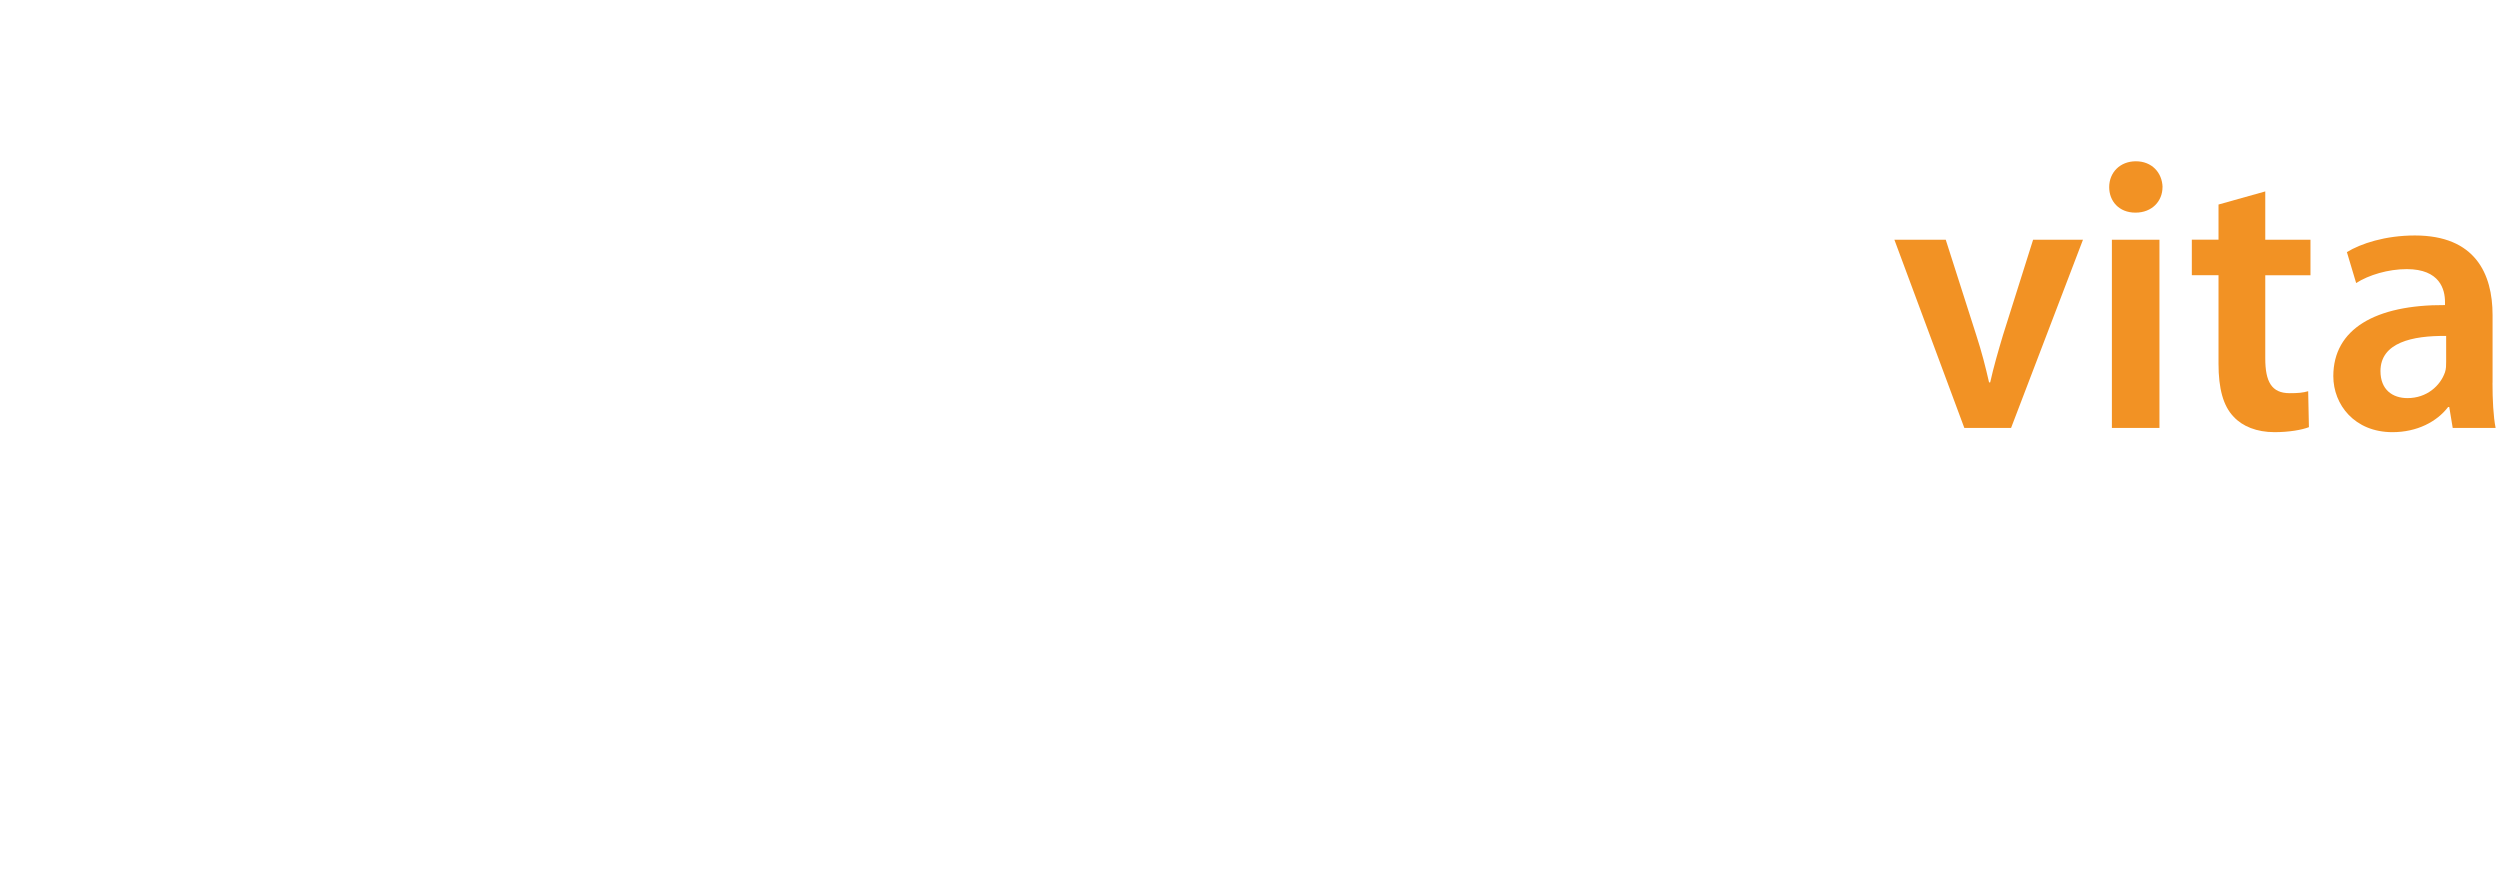 <?xml version="1.0" encoding="UTF-8"?>
<svg id="Ebene_1" data-name="Ebene 1" xmlns="http://www.w3.org/2000/svg" xmlns:xlink="http://www.w3.org/1999/xlink" viewBox="0 0 370 130">
  <defs>
    <style>
      .cls-1 {
        filter: url(#drop-shadow-1);
      }

      .cls-2 {
        filter: url(#drop-shadow-3);
      }

      .cls-3 {
        filter: url(#drop-shadow-2);
      }

      .cls-4 {
        fill: #f29224;
      }

      .cls-5 {
        fill: #fff;
      }
    </style>
    <filter id="drop-shadow-1" x="129.79" y="23.37" width="239.56" height="40.59" filterUnits="userSpaceOnUse">
      <feOffset dx=".5" dy=".5"/>
      <feGaussianBlur result="blur" stdDeviation="0"/>
      <feFlood flood-color="#000" flood-opacity=".33"/>
      <feComposite in2="blur" operator="in"/>
      <feComposite in="SourceGraphic"/>
    </filter>
    <filter id="drop-shadow-2" x="130.8" y="74.72" width="238.47" height="18.22" filterUnits="userSpaceOnUse">
      <feOffset dx=".5" dy=".5"/>
      <feGaussianBlur result="blur-2" stdDeviation="0"/>
      <feFlood flood-color="#000" flood-opacity=".33"/>
      <feComposite in2="blur-2" operator="in"/>
      <feComposite in="SourceGraphic"/>
    </filter>
    <filter id="drop-shadow-3" x="1.15" y=".59" width="111.82" height="129.31" filterUnits="userSpaceOnUse">
      <feOffset dx=".5" dy=".5"/>
      <feGaussianBlur result="blur-3" stdDeviation="0"/>
      <feFlood flood-color="#000" flood-opacity=".33"/>
      <feComposite in2="blur-3" operator="in"/>
      <feComposite in="SourceGraphic"/>
    </filter>
  </defs>
  <g class="cls-1">
    <path class="cls-5" d="M151.41,56.19c0,2.4.11,4.75.4,6.63h-4.52l-.4-3.49h-.17c-1.54,2.17-4.52,4.12-8.46,4.12-5.6,0-8.46-3.95-8.46-7.95,0-6.69,5.95-10.35,16.64-10.29v-.57c0-2.23-.63-6.41-6.29-6.35-2.63,0-5.32.74-7.26,2.06l-1.14-3.37c2.29-1.43,5.66-2.4,9.15-2.4,8.46,0,10.52,5.78,10.52,11.27v10.35ZM146.55,48.7c-5.49-.11-11.72.86-11.72,6.23,0,3.32,2.17,4.8,4.69,4.8,3.66,0,6-2.29,6.81-4.63.17-.57.23-1.14.23-1.6v-4.8Z"/>
    <path class="cls-5" d="M159.53,42.64c0-2.92-.06-5.2-.23-7.49h4.46l.29,4.58h.11c1.37-2.57,4.58-5.15,9.15-5.15,3.83,0,9.78,2.29,9.78,11.78v16.47h-5.03v-15.96c0-4.46-1.66-8.18-6.41-8.18-3.26,0-5.83,2.34-6.75,5.15-.23.63-.34,1.49-.34,2.34v16.64h-5.03v-20.19Z"/>
    <path class="cls-5" d="M191.27,42.64c0-2.92-.06-5.2-.23-7.49h4.46l.29,4.58h.12c1.37-2.57,4.58-5.15,9.15-5.15,3.83,0,9.78,2.29,9.78,11.78v16.47h-5.03v-15.96c0-4.46-1.66-8.18-6.4-8.18-3.26,0-5.83,2.34-6.75,5.15-.23.63-.34,1.49-.34,2.34v16.64h-5.03v-20.19Z"/>
    <path class="cls-5" d="M225.82,49.9c.12,6.81,4.4,9.61,9.49,9.61,3.6,0,5.83-.63,7.66-1.43l.92,3.6c-1.77.8-4.86,1.77-9.27,1.77-8.52,0-13.61-5.66-13.61-14.01s4.92-14.87,12.98-14.87c9.09,0,11.44,7.89,11.44,12.98,0,1.03-.06,1.77-.17,2.34h-19.45ZM240.57,46.3c.06-3.15-1.32-8.12-6.98-8.12-5.15,0-7.32,4.63-7.72,8.12h14.7Z"/>
    <path class="cls-5" d="M251.67,42.64c0-2.92-.06-5.2-.23-7.49h4.46l.29,4.58h.12c1.37-2.57,4.58-5.15,9.15-5.15,3.83,0,9.78,2.29,9.78,11.78v16.47h-5.03v-15.96c0-4.46-1.66-8.18-6.4-8.18-3.26,0-5.83,2.34-6.75,5.15-.23.63-.34,1.49-.34,2.34v16.64h-5.03v-20.19Z"/>
    <path class="cls-4" d="M287.47,34.98l4.52,14.13c.8,2.46,1.37,4.69,1.89,6.98h.17c.51-2.29,1.14-4.46,1.89-6.98l4.46-14.13h7.38l-10.64,27.85h-6.92l-10.35-27.85h7.61Z"/>
    <path class="cls-4" d="M319.55,27.2c0,2.06-1.54,3.77-4,3.77s-3.89-1.72-3.89-3.77c0-2.17,1.6-3.83,3.95-3.83s3.89,1.66,3.95,3.83ZM312.06,62.83v-27.85h7.04v27.85h-7.04Z"/>
    <path class="cls-4" d="M334.76,27.83v7.15h6.69v5.26h-6.69v12.3c0,3.43.92,5.15,3.6,5.15,1.26,0,1.95-.06,2.75-.29l.11,5.32c-1.03.4-2.92.74-5.09.74-2.63,0-4.75-.86-6.06-2.29-1.54-1.6-2.23-4.17-2.23-7.84v-13.1h-3.95v-5.26h3.95v-5.2l6.92-1.94Z"/>
    <path class="cls-4" d="M368.39,56.14c0,2.52.12,4.98.46,6.69h-6.35l-.51-3.09h-.17c-1.66,2.17-4.58,3.72-8.24,3.72-5.6,0-8.75-4.06-8.75-8.29,0-6.98,6.23-10.58,16.53-10.52v-.46c0-1.83-.74-4.86-5.66-4.86-2.75,0-5.61.86-7.49,2.06l-1.37-4.58c2.06-1.26,5.66-2.46,10.07-2.46,8.92,0,11.49,5.66,11.49,11.78v10.01ZM361.53,49.22c-4.97-.06-9.72.97-9.72,5.2,0,2.75,1.77,4,4,4,2.86,0,4.86-1.83,5.55-3.83.17-.51.17-1.03.17-1.54v-3.83Z"/>
  </g>
  <g class="cls-3">
    <path class="cls-5" d="M130.8,75.56c.8-.13,1.85-.25,3.18-.25,1.64,0,2.84.38,3.6,1.07.69.61,1.12,1.54,1.12,2.69s-.34,2.08-.99,2.74c-.9.93-2.31,1.41-3.93,1.41-.5,0-.95-.02-1.33-.12v5.15h-1.66v-12.69ZM132.46,81.76c.36.1.82.13,1.37.13,2,0,3.22-.99,3.22-2.73s-1.22-2.53-3.03-2.53c-.72,0-1.28.06-1.56.13v4.99Z"/>
    <path class="cls-5" d="M140.75,74.72h1.68v5.77h.04c.27-.48.69-.91,1.2-1.2.5-.29,1.09-.46,1.71-.46,1.24,0,3.22.76,3.22,3.93v5.49h-1.68v-5.3c0-1.49-.55-2.72-2.13-2.72-1.09,0-1.92.76-2.25,1.66-.09.25-.11.49-.11.8v5.57h-1.68v-13.53Z"/>
    <path class="cls-5" d="M151.66,79.03l2,5.45c.23.61.46,1.33.61,1.89h.04c.17-.55.36-1.26.59-1.93l1.83-5.41h1.77l-2.52,6.58c-1.2,3.16-2.02,4.76-3.16,5.77-.84.71-1.64.99-2.06,1.07l-.42-1.39c.42-.13.97-.4,1.47-.82.46-.36,1.01-1.01,1.41-1.87.08-.17.13-.3.13-.4s-.04-.23-.13-.44l-3.39-8.5h1.83Z"/>
    <path class="cls-5" d="M159.64,86.56c.51.31,1.39.65,2.23.65,1.2,0,1.77-.59,1.77-1.37s-.48-1.22-1.7-1.68c-1.68-.61-2.46-1.51-2.46-2.61,0-1.49,1.22-2.71,3.18-2.71.93,0,1.75.25,2.25.57l-.4,1.22c-.36-.23-1.03-.55-1.89-.55-.99,0-1.52.57-1.52,1.26,0,.76.53,1.1,1.73,1.58,1.58.59,2.42,1.39,2.42,2.76,0,1.64-1.28,2.78-3.43,2.78-1.01,0-1.94-.27-2.59-.65l.4-1.26Z"/>
    <path class="cls-5" d="M169.25,76.44c0,.57-.4,1.03-1.07,1.03-.61,0-1.01-.46-1.01-1.03s.42-1.05,1.05-1.05,1.03.46,1.03,1.05ZM167.39,88.26v-9.22h1.68v9.22h-1.68Z"/>
    <path class="cls-5" d="M180.15,83.57c0,3.41-2.38,4.9-4.59,4.9-2.48,0-4.42-1.83-4.42-4.75,0-3.07,2.04-4.88,4.57-4.88s4.44,1.92,4.44,4.73ZM172.86,83.66c0,2.02,1.14,3.55,2.78,3.55s2.8-1.51,2.8-3.58c0-1.56-.78-3.53-2.76-3.53s-2.82,1.83-2.82,3.56Z"/>
    <path class="cls-5" d="M184.26,76.82v2.21h2.4v1.28h-2.4v4.97c0,1.14.32,1.79,1.26,1.79.46,0,.72-.04.97-.12l.08,1.28c-.32.11-.84.23-1.49.23-.78,0-1.41-.27-1.81-.71-.46-.51-.65-1.33-.65-2.42v-5.03h-1.43v-1.28h1.43v-1.71l1.64-.5Z"/>
    <path class="cls-5" d="M188.51,74.72h1.68v5.77h.04c.27-.48.69-.91,1.2-1.2.49-.29,1.09-.46,1.71-.46,1.24,0,3.22.76,3.22,3.93v5.49h-1.68v-5.3c0-1.49-.55-2.72-2.13-2.72-1.09,0-1.92.76-2.25,1.66-.1.25-.12.49-.12.8v5.57h-1.68v-13.53Z"/>
    <path class="cls-5" d="M199.98,83.95c.04,2.27,1.47,3.2,3.16,3.2,1.2,0,1.94-.21,2.55-.48l.3,1.2c-.59.27-1.62.59-3.09.59-2.84,0-4.54-1.89-4.54-4.67s1.64-4.96,4.33-4.96c3.03,0,3.81,2.63,3.81,4.33,0,.34-.02.59-.06.78h-6.48ZM204.9,82.75c.02-1.05-.44-2.71-2.33-2.71-1.71,0-2.44,1.54-2.57,2.71h4.9Z"/>
    <path class="cls-5" d="M208.56,81.91c0-1.09-.02-2.02-.08-2.88h1.47l.08,1.83h.06c.42-1.24,1.45-2.02,2.57-2.02.17,0,.31.02.46.04v1.58c-.17-.04-.34-.04-.57-.04-1.18,0-2.02.88-2.25,2.13-.04.23-.06.52-.06.78v4.92h-1.68v-6.35Z"/>
    <path class="cls-5" d="M221.14,86.04c0,.8.04,1.58.13,2.21h-1.51l-.13-1.16h-.06c-.52.72-1.51,1.37-2.82,1.37-1.87,0-2.82-1.31-2.82-2.65,0-2.23,1.98-3.45,5.55-3.43v-.19c0-.74-.21-2.13-2.1-2.12-.87,0-1.77.25-2.42.69l-.38-1.12c.76-.48,1.89-.8,3.05-.8,2.82,0,3.51,1.92,3.51,3.75v3.45ZM219.52,83.55c-1.83-.04-3.91.29-3.91,2.08,0,1.11.72,1.6,1.56,1.6,1.22,0,2-.76,2.27-1.54.06-.19.08-.38.08-.53v-1.6Z"/>
    <path class="cls-5" d="M223.82,82.04c0-1.18-.04-2.13-.08-3.01h1.49l.09,1.58h.04c.67-1.12,1.77-1.77,3.28-1.77,2.25,0,3.93,1.89,3.93,4.67,0,3.32-2.04,4.96-4.21,4.96-1.22,0-2.29-.53-2.84-1.45h-.04v5.01h-1.66v-9.99ZM225.47,84.5c0,.25.02.48.08.69.3,1.16,1.31,1.96,2.52,1.96,1.77,0,2.8-1.45,2.8-3.56,0-1.83-.97-3.41-2.74-3.41-1.14,0-2.23.8-2.54,2.06-.06.21-.12.46-.12.67v1.6Z"/>
    <path class="cls-5" d="M236.49,76.44c0,.57-.4,1.03-1.07,1.03-.61,0-1.01-.46-1.01-1.03s.42-1.05,1.05-1.05,1.03.46,1.03,1.05ZM234.62,88.26v-9.22h1.68v9.22h-1.68Z"/>
    <path class="cls-5" d="M239.98,83.95c.04,2.27,1.47,3.2,3.16,3.2,1.2,0,1.94-.21,2.55-.48l.3,1.2c-.59.27-1.62.59-3.09.59-2.84,0-4.54-1.89-4.54-4.67s1.64-4.96,4.33-4.96c3.03,0,3.81,2.63,3.81,4.33,0,.34-.02.59-.06.78h-6.48ZM244.9,82.75c.02-1.05-.44-2.71-2.33-2.71-1.71,0-2.44,1.54-2.57,2.71h4.9Z"/>
    <path class="cls-5" d="M260.66,88.26c-.36-.36-.71-.74-1.2-1.24-1.11,1.01-2.32,1.45-3.75,1.45-2.5,0-3.95-1.68-3.95-3.6,0-1.75,1.05-2.95,2.52-3.75v-.06c-.67-.84-1.07-1.79-1.07-2.69,0-1.58,1.12-3.18,3.26-3.18,1.6,0,2.84,1.05,2.84,2.72,0,1.35-.78,2.42-2.82,3.43v.08c1.09,1.26,2.31,2.65,3.12,3.56.59-.9.99-2.13,1.24-3.75h1.52c-.34,2.02-.89,3.62-1.85,4.75.69.74,1.35,1.47,2.12,2.29h-1.98ZM258.64,86.04c-.76-.84-2.19-2.4-3.62-4.06-.7.46-1.66,1.26-1.66,2.63,0,1.47,1.09,2.59,2.65,2.59,1.09,0,2.02-.5,2.63-1.16ZM254.73,78.19c0,.93.44,1.64.97,2.32,1.3-.74,2.13-1.43,2.13-2.54,0-.78-.44-1.66-1.51-1.66s-1.6.88-1.6,1.87Z"/>
    <path class="cls-5" d="M274.75,82.23h-4.97v4.63h5.56v1.39h-7.24v-12.85h6.96v1.39h-5.28v4.06h4.97v1.37Z"/>
    <path class="cls-5" d="M277.4,81.91c0-1.09-.02-2.02-.08-2.88h1.47l.08,1.83h.06c.42-1.24,1.45-2.02,2.57-2.02.17,0,.31.02.46.04v1.58c-.17-.04-.34-.04-.57-.04-1.18,0-2.02.88-2.25,2.13-.04.23-.06.52-.06.78v4.92h-1.68v-6.35Z"/>
    <path class="cls-5" d="M291.34,86.9c0,2.13-.44,3.41-1.31,4.23-.91.82-2.21,1.11-3.37,1.11s-2.33-.27-3.07-.76l.42-1.3c.61.4,1.56.74,2.7.74,1.71,0,2.97-.9,2.97-3.24v-1.01h-.04c-.5.86-1.51,1.54-2.94,1.54-2.29,0-3.93-1.94-3.93-4.5,0-3.13,2.04-4.88,4.17-4.88,1.6,0,2.46.82,2.88,1.58h.04l.06-1.39h1.49c-.06.65-.08,1.41-.08,2.52v5.36ZM289.66,82.67c0-.29-.02-.53-.1-.74-.3-.99-1.11-1.79-2.34-1.79-1.6,0-2.75,1.35-2.75,3.49,0,1.81.94,3.32,2.73,3.32,1.05,0,1.98-.65,2.32-1.72.1-.29.13-.61.13-.89v-1.66Z"/>
    <path class="cls-5" d="M302.41,83.57c0,3.41-2.38,4.9-4.59,4.9-2.48,0-4.42-1.83-4.42-4.75,0-3.07,2.04-4.88,4.57-4.88s4.44,1.92,4.44,4.73ZM295.11,83.66c0,2.02,1.14,3.55,2.78,3.55s2.8-1.51,2.8-3.58c0-1.56-.78-3.53-2.76-3.53s-2.82,1.83-2.82,3.56Z"/>
    <path class="cls-5" d="M306.51,76.82v2.21h2.4v1.28h-2.4v4.97c0,1.14.32,1.79,1.26,1.79.46,0,.72-.04.97-.12l.08,1.28c-.32.11-.84.23-1.49.23-.78,0-1.41-.27-1.81-.71-.46-.51-.65-1.33-.65-2.42v-5.03h-1.43v-1.28h1.43v-1.71l1.64-.5Z"/>
    <path class="cls-5" d="M310.76,74.72h1.68v5.77h.04c.27-.48.69-.91,1.2-1.2.49-.29,1.09-.46,1.71-.46,1.24,0,3.22.76,3.22,3.93v5.49h-1.68v-5.3c0-1.49-.55-2.72-2.13-2.72-1.09,0-1.92.76-2.25,1.66-.1.25-.12.49-.12.8v5.57h-1.68v-13.53Z"/>
    <path class="cls-5" d="M322.24,83.95c.04,2.27,1.47,3.2,3.16,3.2,1.2,0,1.95-.21,2.55-.48l.3,1.2c-.59.27-1.62.59-3.09.59-2.84,0-4.54-1.89-4.54-4.67s1.64-4.96,4.33-4.96c3.03,0,3.81,2.63,3.81,4.33,0,.34-.02.59-.06.78h-6.48ZM327.16,82.75c.02-1.05-.44-2.71-2.32-2.71-1.71,0-2.44,1.54-2.57,2.71h4.9Z"/>
    <path class="cls-5" d="M330.82,81.91c0-1.09-.02-2.02-.08-2.88h1.47l.08,1.83h.06c.42-1.24,1.45-2.02,2.57-2.02.17,0,.3.02.46.04v1.58c-.17-.04-.34-.04-.57-.04-1.18,0-2.02.88-2.25,2.13-.04.23-.06.52-.06.78v4.92h-1.68v-6.35Z"/>
    <path class="cls-5" d="M343.4,86.04c0,.8.04,1.58.13,2.21h-1.51l-.13-1.16h-.06c-.51.72-1.51,1.37-2.82,1.37-1.87,0-2.82-1.31-2.82-2.65,0-2.23,1.98-3.45,5.54-3.43v-.19c0-.74-.21-2.13-2.1-2.12-.88,0-1.77.25-2.42.69l-.38-1.12c.76-.48,1.89-.8,3.05-.8,2.82,0,3.51,1.92,3.51,3.75v3.45ZM341.78,83.55c-1.83-.04-3.91.29-3.91,2.08,0,1.11.72,1.6,1.56,1.6,1.22,0,2-.76,2.27-1.54.06-.19.08-.38.08-.53v-1.6Z"/>
    <path class="cls-5" d="M346.07,82.04c0-1.18-.04-2.13-.08-3.01h1.49l.09,1.58h.04c.67-1.12,1.77-1.77,3.28-1.77,2.25,0,3.93,1.89,3.93,4.67,0,3.32-2.04,4.96-4.21,4.96-1.22,0-2.29-.53-2.84-1.45h-.04v5.01h-1.66v-9.99ZM347.73,84.5c0,.25.02.48.08.69.3,1.16,1.31,1.96,2.52,1.96,1.77,0,2.8-1.45,2.8-3.56,0-1.83-.97-3.41-2.74-3.41-1.14,0-2.23.8-2.54,2.06-.06.21-.12.46-.12.67v1.6Z"/>
    <path class="cls-5" d="M358.75,76.44c0,.57-.4,1.03-1.07,1.03-.61,0-1.01-.46-1.01-1.03s.42-1.05,1.05-1.05,1.03.46,1.03,1.05ZM356.88,88.26v-9.22h1.68v9.22h-1.68Z"/>
    <path class="cls-5" d="M362.24,83.95c.04,2.27,1.47,3.2,3.16,3.2,1.2,0,1.95-.21,2.55-.48l.3,1.2c-.59.27-1.62.59-3.09.59-2.84,0-4.54-1.89-4.54-4.67s1.64-4.96,4.33-4.96c3.03,0,3.81,2.63,3.81,4.33,0,.34-.02.59-.06.78h-6.48ZM367.15,82.75c.02-1.05-.44-2.71-2.32-2.71-1.71,0-2.44,1.54-2.57,2.71h4.9Z"/>
  </g>
  <g class="cls-2">
    <path class="cls-5" d="M16.83,13c-.17-.25-.33-.07-.47.18.7.46-.2-.15.47-.18Z"/>
    <path class="cls-5" d="M27.47,21.74c.12.16,0,.69.39.51,0,.22-.41.38-.21.57.41-.23.43-.99.15-1.37,0-.06.02-.08.03-.12-.08.2-.2.33-.36.42Z"/>
    <path class="cls-5" d="M27.83,21.32s.03-.07.04-.11c-.02.02-.03.07-.04.11Z"/>
    <path class="cls-5" d="M27.12,21.81c.16.02.26-.03.35-.08-.05-.07-.15-.08-.35.08Z"/>
    <path class="cls-5" d="M71.14,73.98s0,.01,0,.02c.04.08.08.17.15.25.01-.11-.04-.16-.14-.27Z"/>
    <path class="cls-5" d="M35.11,27.9c-.06-.08-.13-.1-.21-.1.02.04.08.08.21.1Z"/>
    <path class="cls-5" d="M19.86,14.05c.05-.03.1-.03.15-.05-.06-.03-.11-.04-.15.05Z"/>
    <path class="cls-5" d="M62.87,93.42v-.09c-.13-.05-.09,0,0,.09Z"/>
    <path class="cls-5" d="M64.84,85.44s.01,0,.02,0c0-.01,0-.03-.01-.04,0,.01,0,.03,0,.04Z"/>
    <path class="cls-5" d="M17.62,13.07c-.11.32.05.76.02,1.11.47-.41.06-.71-.02-1.11Z"/>
    <path class="cls-5" d="M27.39,21c-.13.11-.2.27-.34.22,0,.22.28.02.41.06,0-.07,0-.38-.07-.29Z"/>
    <path class="cls-5" d="M28.59,22.7c.34.15,1.01.27,1.22,0h-1.22Z"/>
    <path class="cls-5" d="M30.97,25.64c.25.18.39.1.36-.27-.14.1-.28.11-.36.27Z"/>
    <path class="cls-5" d="M32.08,25.43c.02-.22.04-.45-.15-.58-.38.42.31.33.15.58Z"/>
    <path class="cls-5" d="M36.46,29.69c.14-.37-.28-.36-.41-.43-.4.3.46.13.41.43Z"/>
    <path class="cls-5" d="M38.66,30.84c-.14,0-.12-.07-.18-.15l-.22.36c.12.07.42,0,.4-.22Z"/>
    <polygon class="cls-5" points="65.03 72.85 64.7 72.85 64.9 73.13 65.03 72.85"/>
    <polygon class="cls-5" points="57.11 105.45 57.05 105.52 57.57 105.96 57.11 105.45"/>
    <path class="cls-5" d="M78.03,129.23c-.01.28.2.19.43.03-.25-.65.06.2-.43-.03Z"/>
    <path class="cls-5" d="M53.44,67.99s0,0,0-.01c-.03-.07-.05-.15-.1-.22-.03.07,0,.12.09.23Z"/>
    <path class="cls-5" d="M103.38,28.67c-1.15-.04-2.65.05-3.65-.38-4.33-.28-8.99-1.77-13.61-.3.29.2.09.6-.12.75l-.1-.2-.26.54c-.33.12-.31-.51-.03-.65-1.83.36-3.4.98-5.17,1.42.11.71-.89.35-.69,1.08-.13-.1-.07-.16-.07-.32-1.05.79-1.09.83-2.52.45-4.84,1.47-8.63,4.79-12.13,8.14-1.81,2-3.25,4.2-4.49,6.51,0,0,0,0-.01,0,0,0,0,0,0,0-.09.18-.19.35-.28.53-.03-.03-.06-.06-.1-.08-.09-.24.15-.41.37-.46-.61-.72-.91-1.12-1.27-2.23-.39-.36-.96-.14-1.18-.75.41-.75-.71-1.08-.83-1.74-.45.51-1.32.19-1.45-.46l.86-.4c-1.61-1.2-2.5-4.07-4.86-5.05l.31-.48c-1.99-1.36-3.04-3.51-5.36-4.39-.21-.64-.76-1.45-1.19-1.87-.91-.23-1.09-.47-2-.3-.26-.17-.09-.61-.05-.83-.64-.8-.87-2.03-2.07-1.91l.28-.37c-.92-.18-2.18-.49-2.56-1.47-.46.16-1.27-.28-1.28.4-.34-.14.31-.76-.29-.59l.69-.32c-1.51-1.4-3.13-2.15-4.97-2.95-.04-.99-1.63-.96-2.36-1.91-.78.03-1.48-1.07-2.39-.44l.19-.42c-.75-.47-1.8-1.02-2.77-1.72-.56-.41-.85.23-1.42.23l.16-.44c-.65.02-1.07.64-1.45,1-.29-.46-.45-.17-.75-.62.49-.09,1.01-.42,1.52-.89-.6-.47-1.69.4-1.86-.43-.53-.37-1.05-.34-1.28.24.18-.15-.26-.47.14-.63-.42-.12-.71-.12-1.02.02.07.04.16.12.24.13-.35.39-.75.24-.86.95.26-.11.31-.22.56-.08-.26.42-.99.36-1.05-.1-.09-.54.7-.65.44-1.03-.52.29-1.02.58-1.51.9.34-.35.69.06.46.51l.53-.17-.15.48c.81.02,1.17.67,2.06.54l-.13-.59c.46.13,1.16-.38,1.37.35-.27.1-.21.4-.3.67.13-.05.32-.2.41-.07l-.51.75c.6-1.03,1.35.06,1.61-.03l-.12.12c.51.6.07-.5.52-.33.32.29-.23.93-.04,1.41.64.24,2.04.17,2.43,1.13.63.15,1.39.2,2.09.13.49.28-.47.78.22.71-.21.24-.3.56-.41.85.23-.28.88.57.89-.34.62.56,1.36,1.11,2.18,1.44-.27-.11-.64.32-.59.68.62-.24,1.39-.12,1.9.42.31-.48.12-.61.5-1.03.14-.01.43-.12.56.02-.25.55-.79,1.27-.28,1.67-.68.66-.83-.73-1.12.19-.66.44-1.62-.16-1.59-.67-.91.36.32.32-.2.91.46.22.88.03,1.6.37.24-.32.04-.52.53-.58,1.06-.26.39,1,.51,1.12-.14.02-.27-.04-.41-.03.22.5.67.15,1.04.48-.52.94-.71-.38-1.24.05l-.16.82c.54.53.68-.58,1.14.11l-.31.25.53.1c.25-.31.53-.85.13-1.04.84-.65.41.11,1.06.37.53-.33-.26-.13.08-.6.26-.46.65-.19.98-.05.44.35-.16.67-.23,1.12-.14,0-.52-.19-.28-.43-.91.06-.51,1.13-1.14,1.18.19.59.61.03.94.05-.08-.15.42-.41.46-.65,1.7-.66-.26,1.26.57,1.59.5-.9,1.81-.34,2.02-1.6.28,0,.64,0,.74.22-.63.37-.05.66-.79.89l.23.22-.9.31c-.04.59.1,1.32.02,1.69.54.07.33-.59.84-.37-.37.14-.33.59-.15.73-.17-.51.64-.73.98-.66.36.3.2,1.04.04,1.11l-.73.13c.59-.14-.06.29.34.37.33-.21.89-.5,1.3-.78.34.08.14.59.28.6l-.63-.02c.56.31-.62.86.02,1.1l.49-.27c.03.15-.09.36-.32.43.34-.21.54.1.75.1l-.21.28c.35,0,1.14-.31.88.41.41-.78-.22-.23-.28-.83.23-.65.73-.1.87-.09-.66.63.43.54.65.78-.1.36-.09.58-.15.8l.52-.33c-.75.91.65.27.64.79-.39.12-.71.46-.66.76.39-.85,1.18-.34,1.53-.82.23.69-.91.65-1.22,1.21.71-.23.17.82.96.39-.13-.53.45-.32.8-.51.36.49-.35.19-.3.71.26.1.98-.11.9-.56.1.38.98.12.84.77-.3.48-.67-.38-.81.05.51.66,1.28-.58,1.94-.12,0-.45.94-.84,1.44-.76.4.82-.5-.08-.8.63l.31.2c-.41.99-1.85.25-2.14,1.11l.48.07c-.26.12-.7.35-.8.63.56-.36.68.54.85.49.48-.3-.32-.12.05-.36.37.2,1.2-.27,1.32.43-.51,0-.51.58-.84.69.01.37.57-.36.6.17l-.29.18c.92,1.27,2.15,2.76,4.07,3.04-.31.54-.04.97.09,1.84-.04-.39.47-.35.64-.23l-.31.68c-.05.59.8.73,1.34.88-.06.13-.19.25-.33.37-.13.58.54.15.74.2l-.24.48.41-.2c.45.2.65.72,0,1.07.2.06.41.12.47-.17-.13.58.45,1.52,1.05,2.01-.03-.39.18-.48.56-.75.72-.32-.04.22.51.23-.24.16-.32.6-.69.4-.35,1.35,1.04,2.11,1.45,3.3.23.16.3.03.54.04-.13.41-.02.73.16,1.03.03.14.08.28.16.43l-.3-.18c.2.86-.42.81-1.14,1.54.38.14-.01.37.65.47.43.48-1.07.23-.94.77-.22-.06.38.11.15.14.4,1.38-.28-.34-1.35.93-.39,2.13-.22,4.38-1,6.29,0-.13.52-.09.5.12-1.1,0,.16.72-.32.99-.22-.06-.25-.24-.33-.35-.6.84-.06,1.7-.65,2.49.34.88-.7,1.72-.19,2.34-.42-.17-.36.34-.58.5,1.22.7-.57,1.59.24,2.4l-.22-.04c-.03,2.25-.34,4.72.35,7.04.21,1.29-.84,2.87-.13,4.27.2.25.45,0,.59.21.01.36-.39.04-.53.19.59.65.08,1.65.22,2.54.22.08.31.31.6.19-.72,1.11.65,2.26.21,3.37,1.03-.55.7.47,1.03.77,0,.2-.29.28-.51.26.28.71.41,1.1.3,2.04.22.38.84.35.78.87-.67.49.23,1.02.08,1.56.61-.29,1.28.17,1.13.71l-.93.11c.98,1.33.66,3.81,2.39,5.14l-.47.31c.27.34.49.71.68,1.08-.32.28-.71.53-1,.73,1.01.33-.28.96.33,1.54-.47.67-.77-.22-1.11-.15-.36.8-1.11,1.13-1.63,1.66,0,0-.08-.08-.08-.16-.36.64-1.4,1.08-1.54,2.1-.07-.16-.22-.27-.14-.48-.78.16.51,1-.51,1.03l-.06-.46c-.24.63-1.06.23-1.26,1.09-.13-.19-.05-.32-.04-.47-.39.45-.97.67-1.13,1.39-.19-.21-.23-.45-.13-.73-.64-.04-.18.95-.76.93-.15.03-.55-.17-.47-.23-.06.46-.76.76-.95,1.01-.18-.23-.39-.22-.8-.37-2.52,1.09-5.22,1.8-7.7,3.2-.65-.72.5-.67.07-1.17.2.7-.4.32-1.14.75l-.06-.1c-.31.23-.61-.19-.93.12l.05.19c-.3.56-1.07-.75-1.1.22l-.41-.45c-.23.9-.67-.14-1.02.63l.03-.15c-.71-.24-1.21,1.12-1.57.51-.54.22-1.16.47-1.17,1.13-.16-.22-.14-.63-.09-.85-2.05.64-4.43.74-6.24,1.8-.11-.13,0-.25.04-.4-1.12.87-2.49-.59-3.24.93l-.27.64c-.3-.22-.31-.64-.54-.84-.21.42-1.08.19-1.18.74-.15-.24.03-.33.01-.51-.56-.09-1.13.84-1.66.68l.15-.28c-2.77-.88-6.29-1.54-8.46-.09-.59.25-.3-.79-.57-.7-2.24,1.21-5.08-.43-7.08,1.43-1.61.54-1.99,2.52-1.99,2.51,3.86-.95,7.41-.28,11.37.54,1.32-.21,3.04-.57,4.28-.33,5.13-.45,10.54.7,15.9-.74-.32-.2-.07-.61.19-.76l.1.2.35-.54c.39-.11.32.52,0,.66,2.16-.34,4.05-.9,6.17-1.25-.03-.73,1.09-.3.97-1.04.13.11.05.16.03.32,1.36-.73,1.43-.77,3.02-.29,5.85-1.13,11.21-4.16,16.05-8.09.57-.51,1.11-1.05,1.62-1.6.65.37.74.59,1.58.65.15.19-.16.52-.29.69.24.79-.05,1.86,1.04,2.01l-.39.25c.73.35,1.69.86,1.62,1.76.46-.04.98.5,1.27-.07.24.19-.57.57,0,.56l-.72.12c.73,1.49,1.8,2.47,3.01,3.54-.38.85.96,1.16,1.16,2.14.67.15.75,1.25,1.77.92l-.34.31c.4.58,1.02,1.3,1.47,2.14.26.49.77.03,1.23.17l-.33.33c.53.15,1.13-.26,1.59-.46.01.47.28.27.3.74-.42-.07-.99.08-1.6.35.25.56,1.5.13,1.23.88.23.47.63.6,1.09.17-.21.07-.03.48-.41.49.26.23.47.32.78.29-.03-.05-.06-.15-.12-.18.45-.22.68.04,1.11-.54-.25.01-.33.09-.46-.11.41-.29.93.01.74.43-.21.48-.85.32-.85.73l1.57-.25c-.42.18-.47-.29-.07-.6l-.48-.03.35-.36c-.58-.3-.55-.96-1.29-1.13l-.19.54c-.29-.25-1.07-.03-.89-.71.25,0,.35-.28.55-.49-.13,0-.34.07-.35-.06l.75-.49c-.94.7-1.03-.43-1.27-.43l.15-.07c-.12-.66-.29.41-.56.14-.12-.33.61-.74.67-1.2-.4-.39-1.55-.68-1.45-1.6-.45-.28-1.04-.51-1.64-.62-.29-.36.72-.55.12-.66.27-.16.49-.41.7-.63-.31.19-.49-.69-.88.08-.27-.62-.66-1.25-1.2-1.71.18.15.67-.13.77-.45-.63.07-1.2-.21-1.42-.77-.47.34-.35.49-.85.77-.13-.02-.41,0-.46-.14.44-.41,1.2-.9.93-1.34.85-.41.4.79,1.02.07.74-.24,1.3.47,1.06.91.91-.11-.14-.34.55-.73-.28-.29-.73-.2-1.19-.66-.33.22-.26.43-.69.38-1.01,0,.08-.92.04-1.05.12.02.21.1.33.11.02-.46-.5-.27-.68-.62.83-.68.45.46,1.07.21l.48-.66c-.24-.55-.82.35-.93-.32l.37-.15-.41-.19c-.33.21-.8.6-.54.84-.98.37-.29-.18-.74-.52-.59.17.17.16-.32.48-.41.33-.63.03-.86-.15-.23-.38.42-.53.66-.88.12.02.36.27.06.42.8.13.91-.84,1.46-.75.07-.52-.5-.15-.79-.23,0,.14-.53.26-.66.44-1.73.2.74-.99.16-1.43-.79.64-1.69-.09-2.39.91-.25-.06-.56-.13-.55-.34.69-.18.31-.54,1.04-.57l-.12-.23.9-.07c.27-.48.46-1.11.67-1.39-.44-.17-.53.42-.87.13.38-.04.52-.41.43-.57-.06.45-.85.47-1.12.34-.19-.32.25-.88.42-.91l.68.04c-.56,0,.18-.23-.13-.37l-1.45.37c-.26-.14.11-.51,0-.54l.54.14c-.37-.36.89-.57.43-.89l-.54.12c.03-.12.22-.28.45-.28-.38.1-.43-.19-.61-.23l.3-.18c-.3-.08-1.12.02-.6-.51-.68.54.1.23-.09.72-.47.48-.68-.07-.8-.1.83-.37-.16-.52-.26-.77.23-.27.32-.45.46-.62l-.59.16c1.03-.57-.46-.35-.24-.77.39,0,.81-.22.88-.47-.68.59-1.16.05-1.65.32.06-.1.12-.2.18-.3.34-.19.98-.11,1.36-.4-.72.03.18-.69-.69-.51-.04.18-.14.23-.27.24,1.5-2.7,2.64-5.58,3.49-8.48-.78-1.24.09-2.3-.6-3.59l.32.15c-.26-1.01.37-1.08,1.03-2.14-.39-.09-.02-.46-.7-.43-.47-.49,1.05-.53.86-1.16.22.02-.39-.05-.17-.14-.55-1.61.34.35,1.24-1.45.13-2.68-.39-5.46.07-7.91.03.15-.5.21-.51-.03,1.08-.24-.28-.77.15-1.28.06,0,.1.03.14.06l.03.02c0,.09.02.04.02.07l.04.05.15.2c.45-1.25-.25-2.2.14-3.36-.54-1.03.24-2.37-.43-3.01.45.1.25-.52.41-.78-1.39-.54.06-2.14-1-2.9l.22-.02c-.73-2.78-1.41-5.85-3.04-8.37-.73-1.46-.43-3.64-1.73-5.05-.3-.22-.44.14-.66-.05-.17-.42.36-.17.42-.39-.85-.57-.83-1.89-1.37-2.87-.15-.01-.29-.11-.43-.12,0-.18-.05-.33.08-.56.38-.06.02.26.35.34.77.34.93-.52,1.06-.54-.11-.18-.15-.37-.35-.47-.02-.39.49.13.57-.07-.29-.55-.58-1.11-.85-1.67,0,.26.78.19.88.63.28-.61-.29-1.48-.46-2.13.23-.09.37-.82.48-1.03.41.18-.14.14.1.39l.62.04c-.21.4.66.44.77.83-.01-.46.76-.92,1.21-1.23-.97-.34.11-.84-.54-1.39.31-.58.73.22,1.02.17.19-.71.8-.99,1.15-1.47,0,0,.09.08.1.14.21-.57,1.02-.98.93-1.92.1.15.24.24.22.43.64-.16-.63-.9.23-.96l.15.42c.06-.59.87-.23.84-1.04.16.17.12.3.14.44.23-.42.68-.65.65-1.33.21.19.3.41.27.67.54.02-.05-.89.44-.89.11-.04.5.14.45.19-.04-.42.47-.75.58-.99.2.21.38.2.75.32,1.86-1.16,3.9-1.97,5.7-3.43.63.68-.29.68.13,1.15-.27-.68.26-.33.8-.77l.06.09c.22-.24.51.16.73-.15l-.07-.18c.17-.55.95.71.85-.24l.38.44c.09-.89.54.13.75-.64v.15c.58.24.85-1.13,1.19-.52.41-.21.89-.48.86-1.12.14.22.15.62.12.85,1.6-.63,3.49-.66,4.97-1.62.09.13,0,.25-.05.4.94-.81,1.95.75,2.65-.72l.26-.61c.23.25.2.67.37.89.2-.4.88-.09,1.01-.62.09.25-.06.32-.06.5.43.14.99-.73,1.4-.5l-.15.26c2.15,1.17,4.7,2.35,6.7,1.37.52-.13.06.83.28.79,2.05-.74,3.75,1.5,5.83.29,1.39-.06,2.38-1.78,2.38-1.78-3.36-.3-5.94-1.79-9.09-3.34ZM61.15,60.4c-.01-.07-.03-.15-.05-.22-.02.09-.08.12-.19-.01.09.02.14,0,.18-.02-.02-.11-.04-.21-.01-.3.02,0,.02,0,.03.01,0,.11,0,.21,0,.29.08-.05.11-.14.15-.24.03,0,.04-.02.03-.06,0-.02.01-.04.02-.05.07.03.12.07.21.06-.05.06-.11.03-.2.15l.48-.17-.05.64c-.22-.04-.42,0-.6-.06ZM65,86.53c-.01-.07-.02-.15-.04-.25.05.1.08.19.04.25ZM64.54,67.13c-.74-.14-.73.14-.82.51.11-.01.33-.04.39.09.28-.17-.51-.08-.13-.45.38-.18.35.23.52.35-1.25,1,.18,2.28-.32,3.48.79-.21.33.44.65.61-.85.06.24.58-.23.95l.8-.27c-.39.71,1.39.95.43,1.47-.22.4-.61-.07-.77-.21-.86.58.86,1.3-.13,1.78.34.03.88-.16,1.21.28-.34.38-.78,1.1-.93,1.03.17.29.44.32.13.69-.22-.04-.25-.18-.34-.29-.22.54.14.99.44,1.47-.62.3-.35,1.2-.73,1.78.78.37-.37.94.65,1.05-.11-.02-.25.05-.31.08.28.24.91.48.94.77l-.66-.14c-.83-.13-.22.8-.66.84.6-.19-.04.32.46.39l.18.36c.12.56.32.1.35.78-.01.38-.78.03-.68-.08-.39.27-.23.62-.12.96.01-.12.06-.17.19-.03-.09,0-.14.03-.18.07.04.12.06.24.05.36-.02,0-.02,0-.04,0-.02-.14-.03-.26-.03-.35-.07.08-.1.2-.12.33-.02.01-.03.04-.02.07-.02.11-.06.21-.17.27l-.5-.17c-.06.22.42.93.64.95-.57.82-.51,2.33-.38,2.98-.09-.15-.25-.2-.11-.05.03.32.37.78.04.72.13.35-.42.18-.59.61-.11-.02.48.21.45.06-.97.53-.06,1.85-.83,2.6-.02-.09-.26-.29-.39-.41,0,.75-.02,1.47.29,2.3-.19-.15-.4-.22-.46-.43-.19.46-.28,1.05.05,1.46.37-.21-.25-.14-.13-.34.56-.14.73.62.48.89-.36-.47-.8-.9-1.48-1.17.48-.35.42-.74.64-1.45-.05.14-.17.18-.3.18-.06-.04-.11-.05-.15-.03-.09-.03-.17-.07-.21-.12l.56-.45c.27-.45-.45-.75-.88-.99.11-.09.28-.14.44-.2.34-.41-.44-.24-.6-.33l.4-.31-.45.06c-.32-.26-.31-.71.41-.82-.16-.09-.33-.19-.5.02.35-.41.17-1.27-.19-1.79-.13.3-.35.33-.8.44-.79.07.12-.16-.38-.3.28-.06.52-.38.79-.14.83-.95-.14-1.87-.09-2.87-.15-.18-.26-.1-.48-.16.69-.72-.23-1.36.03-2.06-.31.19-1.25.08-1.3-.29-.69-.34.88-.26,1.22-.66-.32-.15-.43-.49-.4-.63h.11c-.37-.19-.59-.53-.31-.82l.05.04c.04-.22.43-.5.36-.73-.61-.06-.27-.63-.82-.74.07-.03.12,0,.24-.06h-.51s.27-.46.27-.46c.2.09.43.1.57.22.33-.5-.48-.13-.77-.38-.38-.32.12-.33.33-.5.26.13-.11.25,0,.33.41.17.15-.21.44-.23.02-.07-.61-.08-.5-.33.05-.22-.12-.72.44-.67-.3-.18-.25-.39-.51-.53-.1.18-.23.5-.58.55-.08-.16-.24-.47,0-.53l.14.12c-.14-.12.02-.6-.49-.34l.71-.34c-.43-.12-.41-.46-.5-.73.57,0,1.2.21,1.34-.3l-.57-.44c-.05-.23.08-.29.41-.25.34-.77-1.55-.84-1.02-1.45.67.29.73.07.93-.2-.11-.02-.34-.05-.35-.17-.31.07.46.18,0,.38-.42.05-.27-.27-.4-.4,1.48-.48.45-1.8,1.22-2.63-.81,0-.2-.42-.48-.62.84.13-.1-.51.44-.7l-.84.04c.53-.49-1.16-1.03-.12-1.25.29-.27.59.18.71.32.95-.3-.59-1.21.45-1.4-.32-.09-.89-.04-1.13-.45.4-.24.93-.75,1.07-.67-.12-.27-.37-.38-.03-.58.21.06.22.18.3.28.28-.37-.02-.77-.25-1.19.66-.1.5-.88.94-1.27-.71-.44.48-.68-.5-.95.1.04.24,0,.31,0-.25-.24-.84-.54-.83-.78l.63.23c.8.26.32-.59.74-.54-.6.04.07-.25-.41-.39l-.13-.31c-.06-.46-.31-.14-.25-.68.05-.3.77.12.66.19.17-.06.23-.15.26-.25.13.15.56-.22.86-.07.5.26.02.43-.1.69-.31-.07,0-.33-.13-.39-.46-.07-.06.3-.33.41.01.09.61-.1.61.23.05.27.41.8-.14.92.36.11.39.38.69.46.02-.24.02-.66.33-.83.14.16.42.48.21.63l-.19-.1c.19.1.22.71.6.25l-.54.63c.45,0,.56.41.76.71-.54.19-1.22.13-1.16.77l.71.34c.14.26.04.36-.29.42-.04,1.01,1.79.52,1.5,1.41Z"/>
    <path class="cls-5" d="M61.09,60.15s0,.02,0,.03c0-.01.01-.02.01-.04,0,0-.02,0-.02,0Z"/>
    <path class="cls-5" d="M73.39,118.93s-.04.04-.06.06c.02-.01.04-.04.06-.06Z"/>
    <path class="cls-5" d="M76.39,127.31c-.06.02-.09,0-.14,0,.03.05.06.07.14,0Z"/>
    <path class="cls-5" d="M54.42,92s.07,0,.11.01c-.03-.09-.06-.16-.1-.25v.24Z"/>
    <path class="cls-5" d="M73.88,118.62c0-.18.28-.57-.1-.51.1-.19.5-.23.42-.43-.44.11-.77.73-.71,1.13-.04.06-.06.09-.1.12.16-.16.31-.28.49-.31Z"/>
    <path class="cls-5" d="M70.03,111.81c.02.08.07.11.13.12,0-.04-.03-.08-.13-.12Z"/>
    <path class="cls-5" d="M74.2,118.66c-.12-.06-.22-.06-.33-.04,0,.09.07.13.33.04Z"/>
    <path class="cls-5" d="M77.51,128.88c.25-.23.37-.65.57-.94-.55.18-.41.58-.57.94Z"/>
    <path class="cls-5" d="M73.63,119.29c.16-.05.28-.18.38-.11.09-.19-.21-.08-.31-.15-.03.06-.16.32-.06.26Z"/>
    <path class="cls-5" d="M72.35,117.28l1.01.28c-.21-.21-.73-.45-1.01-.28Z"/>
    <path class="cls-5" d="M72.61,114.56c-.13-.21-.29-.17-.41.15.16-.05.28-.03.41-.15Z"/>
    <path class="cls-5" d="M71.48,115.01c.5-.27-.12-.34.11-.51-.11.18-.22.37-.11.51Z"/>
    <path class="cls-5" d="M69.78,110.5c.47-.17-.34-.2-.18-.43-.27.28.09.35.18.43Z"/>
    <path class="cls-5" d="M68.27,108.84l.34-.25c-.08-.08-.36-.09-.43.1.12.03.08.08.1.16Z"/>
    <polygon class="cls-5" points="59.18 70.09 59.51 70.16 59.37 69.9 59.18 70.09"/>
    <polygon class="cls-5" points="68.18 44.17 68.22 44.1 67.68 43.69 68.18 44.17"/>
    <path class="cls-5" d="M55.33,15.64c.44-.19-.14.05-.16-.28-.23,0-.08.13.16.28Z"/>
    <path class="cls-5" d="M61.9,12.52c-.01-.08-.07-.16-.13-.22-.05,0-.04.06.13.22Z"/>
    <path class="cls-5" d="M77.11,4.12s-.07.03-.11.04c.06.05.11.1.18.16l-.07-.2Z"/>
    <path class="cls-5" d="M61.33,11.95s-.06-.04-.09-.05c.02.02.06.03.09.05Z"/>
    <path class="cls-5" d="M56.05,14.22s-.03-.06-.05-.09c-.03.02-.03.05.05.09Z"/>
    <path class="cls-5" d="M61.53,16.2s-.01,0,0,0h0Z"/>
    <path class="cls-5" d="M56.1,14.04c.39.29.27.45.94.71-.12-.17-.22-.22-.12-.31.42.26.4.61-.03.5-.5-.11-.64-.54-.99-.52l.91,1.02c-.33-.27.04-.32.47-.07l-.19-.32.46.22c-.01-.4.56-.39.35-.89l-.53-.1c.07-.2-.46-.72.18-.62.12.17.38.23.64.36-.06-.09-.21-.22-.11-.24l.73.49c-.99-.62-.11-.71-.23-.88l.13.1c.47-.1-.45-.18-.37-.38.21-.1.86.39,1.26.43.13-.27-.18-1.09.58-1.03.02-.31-.09-.74-.28-1.17.14-.21.75.51.56.08.25.19.54.35.8.5-.29-.22.29-.34-.46-.63.33-.21.63-.47.72-.87-.03.13.37.47.65.57-.09.21-.19.42-.27.65.03.15.07.33.12.5-.21-.09-.42-.13-.55-.12-.05-.02-.08-.04-.12-.06.19.11.33.22.43.34.06,0,.19.03.29.06.02.07.04.16.06.23-.15.55-.3,1.09-.49,1.62.45.41.49.67.52.94l-.55-.21-.03,1.28h-.02s-.01,0-.02,0c0,0,.02.01.04.02l-.05,1.72c0,.19-.04.19.01.56.02.09.04.19.06.28.04.1.01.12.2.47.15.27.37.53.6.72.25.23.91.54,1.44.53.14,0,.27,0,.39-.02l.14-.03-.07.43c.06.07.13.09.18.01.05.22-.07-.39.02-.2.55-.91-.08.39.92.87.58-.22,1.12-.56,1.68-.84.01,0,.02.02.04.03.18.11.12.1.55.33.34.18.71.32,1.09.41.42.09.62.16,1.41.15.68-.02,1.4-.2,2-.48.14-.07.3-.15.42-.22l.27-.18c.18-.13.36-.27.53-.42.34-.31.64-.66.87-1.03.22-.35.37-.65.51-1l.12-.36.06-.23c1.13-.88,2.38-2.01,2.77-3.72.2-.51.67-.94,1.07-1.5.38-.55.7-1.23.48-1.94-.14-.26-.44-.09-.54-.29.05-.32.4.03.56-.09-.48-.67.11-1.53-.07-2.39-.22-.06-.33-.26-.61-.12.33-.53.09-1.05-.2-1.5-.29-.46-.65-.84-.62-1.39-.79.83-.77-.11-1.16-.19-.06-.16.16-.35.36-.44-.5-.43-.75-.64-1.09-1.39-.36-.15-.8.26-1.02-.11.24-.78-.69-.51-.88-.94-.25.62-.89.85-1.1.46l.49-.8c-.7,0-1.36-.35-2.13-.57-.75-.22-1.61-.25-2.28.33l-.11-.54c-1.38.64-2.89.33-3.69,1.77-.42-.16-.98-.1-1.28.05-.17.62-.33.65-.2,1.44-.1.12-.4-.2-.56-.33-.52.14-1.39-.16-1.21.79l-.3-.36c-.05.64-.12,1.43-.8,1.35.18.39-.02.81.49,1.06-.05.19-.62-.49-.4,0l-.35-.6c-.86.58-1.15,1.47-1.46,2.41-.79-.27-.48.75-1.13.93.19.5-.64.6.08,1.33l-.4-.24c-.27.31-.56.78-1.02,1.13-.27.21.32.55.42.87l-.41-.21c.12.38.72.78,1.09,1.08-.37.03-.09.2-.46.23-.13-.29-.5-.67-.99-1.09-.33.2.57,1.03-.17.88-.28.18-.21.47.34.75-.16-.14-.41,0-.58-.26-.08.19-.06.33.1.54.03-.03.1-.05.1-.09ZM67.17,10.91c-.04.27.73.28.97.54-.19-.3.3-.62.55-.85-.96-.19-.26-.56-1.04-.89,0-.39.7.11.93.06-.08-.24-.02-.42.05-.58.13.71.36,1.39.88,2.02-.82.33-.57-.21-1.14,0,.72-.12.24.18.54.52l-.1.03c.18.13-.27.3-.02.44l.19-.04c.5.11-.88.55.07.5l-.49.22c.86.05-.22.33.51.44h-.15c-.16.17.08.29.29.39l-.02.1.16.11-.07-.16c.16.09.26.16-.02.26.07.09.15.19.25.27-.02.07-.01.18,0,.29-.02,0-.06,0-.08,0,.04.07.05.14.08.22,0,.2-.04.29-.28-.06-.25-.16-.2-.57-.2-.73-.54-.74-.23.91-.77.04.1.32.37.8.3,1.16-.28-.27-.71-.59-.74-.74-.06.19-.01.46-.24.22-.06-.21-.01-.26,0-.36-.26-.13-.31.23-.4.57-.06-.07-.13-.14-.22-.21,0,0,0,0,0,0-.12-.08-.25-.07-.38-.07-.12-.13-.15-.27-.06-.32l.11.04c.08-.22-.18-.35-.09-.57.33-.01.09.17.41.25.79.28.7-.29.81-.3-.15-.12-.25-.25-.45-.33-.13-.26.48.11.5-.02l-1.28-1.13c.08.17.75.15.99.45.05-.4-.75-.98-1.14-1.41.17-.05.01-.53.03-.66.42.12-.07.09.24.25l.55.02ZM73.71,9.74c.38.12-.02.1-.48.08.05-.06.12-.13.2-.21.16.03.28.07.29.12ZM70.72,6.99c-.07-.01-.15-.02-.22-.04.1-.11.18-.19.3-.34-.05.16-.07.28-.08.38ZM69.06,7.23c-.06,0-.11.03-.16.04.01-.02.02-.06.04-.11l.02-.02.1.08ZM68.71,7.21s-.04-.07,0-.1c0,.03,0,.06,0,.1ZM67.05,14.82c.06.03.11.05.09.08-.01,0-.02,0-.03,0-.02-.03-.04-.05-.06-.08ZM67.41,16.58s0-.02,0-.02c0,0,0,0,.01,0l-.02.02ZM69.41,16.2l.08.07c-.11.04-.2.03-.28,0,.06-.03.13-.06.2-.08ZM73.85,7.24h0s0,0,0,0ZM71.01,19.85c.02-.07.04-.11.07-.17,0,0,0,0,.01,0-.01.11-.03.16-.08.16ZM74.19,2.37l.17,3.65-.02-.19c-.02-.15-.06-.38-.11-.56-.05-.19-.1-.38-.17-.57l-.07-.18c-.06-.14-.13-.29-.21-.43-.15-.28-.34-.56-.55-.82,0,0-.01-.01-.02-.02l.98-.89ZM62.44,9.69c.12.12.17.2.2.26-.15.3-.32.64-.48,1.01-.32-.45-.37-.87-.06-1-.45-.37-.51-.28-.92-.66-.04-.1-.19-.32-.1-.35.49.35,1.17.94,1.36.75Z"/>
    <path class="cls-5" d="M55.24,15.01c.3.16.7.22,1.03.35-.39-.35-.66-.25-1.03-.35Z"/>
    <path class="cls-5" d="M61.16,12.12c.12.11.27.2.26.27.19.06-.05-.16-.04-.22-.06-.02-.32-.12-.22-.05Z"/>
    <polygon class="cls-5" points="68.54 10.08 68.55 10.03 67.92 9.79 68.54 10.08"/>
  </g>
</svg>